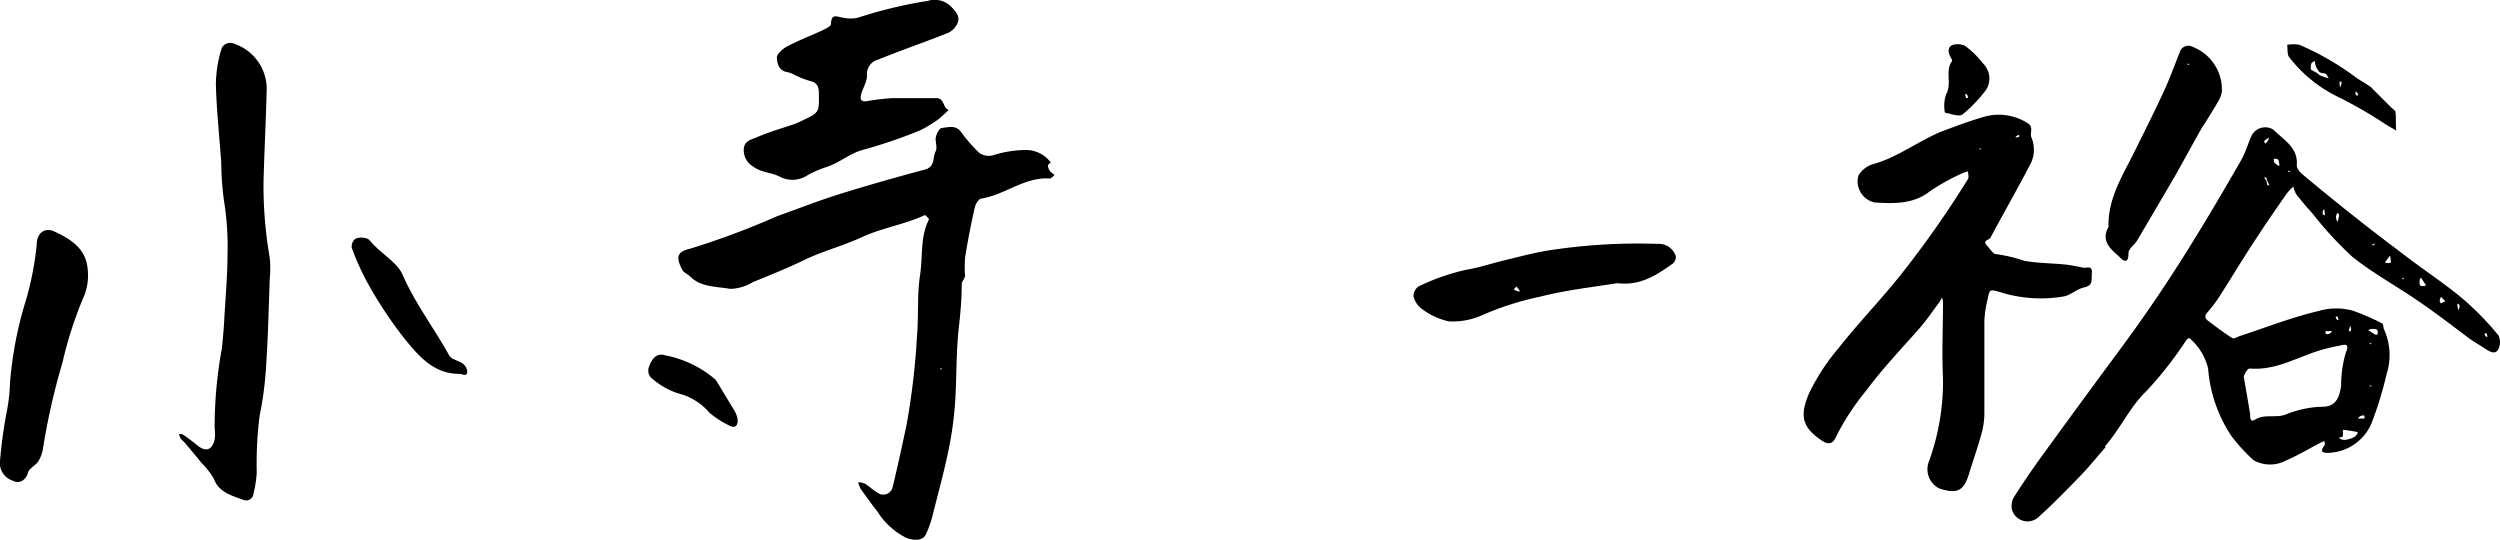 <svg xmlns="http://www.w3.org/2000/svg" viewBox="0 0 200 43.18"><g data-name="レイヤー 2"><path d="M129.41 22.65c-2.15.34-4.2.57-6.18 1.08a23.64 23.64 0 00-4.58 1.45 5.77 5.77 0 01-2.74.53 5.45 5.45 0 01-2.16-1 1.77 1.77 0 01-.67-1 .94.94 0 01.41-.8 17.48 17.48 0 013.86-1.34c1-.16 2-.51 3.06-.76s2.29-.59 3.44-.77a46.56 46.56 0 018.75-.53 1.43 1.43 0 011.47 1 .74.74 0 01-.25.58c-1.28.91-2.58 1.78-4.41 1.57m-7.79.65l-.3-.39-.22.22a.63.63 0 00.52.16zM14.77 35.4a2.49 2.49 0 01-.33-.34 1.7 1.7 0 01-.12-.34c.11 0 .25 0 .34.06.37.26.74.53 1.09.82.69.58 1.21.44 1.42-.43a3 3 0 000-.9 35.27 35.27 0 01.58-6.4c.09-.83.16-1.66.2-2.49.1-1.65.24-3.3.25-4.95a23.35 23.35 0 00-.29-4.43 23.68 23.68 0 01-.21-3c-.15-2.1-.38-4.2-.43-6.3a10.07 10.07 0 01.47-2.86.77.77 0 011-.34 3.82 3.82 0 012.59 3.83c-.06 2.43-.19 4.86-.25 7.29a33.7 33.7 0 00.5 6 8.57 8.57 0 010 1.68c-.08 2.22-.13 4.43-.27 6.64a28.34 28.34 0 01-.54 4.32 30.49 30.49 0 00-.23 4.57 10 10 0 01-.27 1.71.58.58 0 01-.77.46c-.94-.35-2-.6-2.4-1.71a6 6 0 00-1-1.28c-.4-.51-.83-1.01-1.33-1.61zM3 37c-.3.31-.67.51-.75.79-.21.72-.78.92-1.24.66A1.47 1.47 0 010 36.88a38.05 38.05 0 01.51-3.8A13.64 13.64 0 00.8 30.6a30.49 30.49 0 011.14-6.14 24.31 24.31 0 001-4.92c0-.91.67-1.4 1.45-1 1.25.58 2.44 1.33 2.61 2.87a4.49 4.49 0 01-.23 2.16A31.41 31.41 0 005 29a53.55 53.55 0 00-1.58 7A2.71 2.71 0 013 37zm27-17.31c.8.79 1.8 1.39 2.2 2.27 1 2.3 2.53 4.3 3.74 6.48.19.33.78.41 1.12.68a.88.88 0 01.32.69c-.08.33-.38.11-.63.1-2.11 0-3.3-1.49-4.44-2.88a33.85 33.85 0 01-2.83-4.26 20.17 20.17 0 01-1.34-2.95.82.82 0 01.3-.73 1.38 1.38 0 01.94 0c.19.07.34.35.62.6zm47.19 2.44c-.08.27-.24.4-.25.54 0 1.14-.09 2.26-.22 3.4-.25 2.11-.17 4.26-.33 6.38a28.44 28.44 0 01-.58 3.9c-.35 1.65-.81 3.31-1.22 4.95a7.83 7.83 0 01-.53 1.47c-.23.47-.89.52-1.57.25a5.75 5.75 0 01-2.31-2.12c-.46-.57-.89-1.18-1.32-1.78a1.94 1.94 0 01-.2-.54 1.72 1.72 0 01.53.11c.35.22.65.51 1 .72a.77.77 0 001.23-.48c.39-1.61.74-3.24 1.09-4.87a57.8 57.8 0 00.85-7.19c.14-1.62 0-3.25.24-4.83s0-3.07.72-4.49c0-.05-.29-.36-.34-.34-1.6.75-3.36 1-5 1.75s-3.16 1.12-4.68 1.86c-1.33.64-2.7 1.19-4.07 1.75a3.65 3.65 0 01-1.82.54c-1.09-.2-2.32-.11-3.21-1-.19-.19-.49-.3-.61-.51-.53-1-.44-1.46.57-1.69a63.41 63.41 0 007-2.61c1.62-.58 3.23-1.21 4.87-1.73 2.3-.72 4.62-1.38 6.95-2 .86-.22.62-1 .87-1.46.14-.28 0-.7 0-1s.29-.85.48-.87c.51-.05 1.11-.27 1.54.3a12.55 12.55 0 001.47 1.69 1.34 1.34 0 001.12.19 8.73 8.73 0 012.7-.42 2.47 2.47 0 011.9 1s-.24.18-.23.26a.94.94 0 00.2.46 2.3 2.3 0 00.34.28c-.13.1-.27.29-.39.28-2-.14-3.57 1.3-5.45 1.6-.22 0-.48.43-.54.69-.3 1.31-.56 2.64-.78 4a9.87 9.87 0 000 1.56m-1.82 7.4l-.15-.1c-.01.08 0 .15.13.1zm-.21-20.07a9.8 9.8 0 01-1.64 1A41.27 41.27 0 0169 12c-1 .27-1.81 1-2.82 1.34a9.14 9.14 0 00-1.55.66 2.18 2.18 0 01-2.22.15c-.64-.36-1.48-.32-2.13-.81A1.5 1.5 0 0159.5 12c0-.72.58-.83 1-1 1-.44 2-.72 3.06-1.08a5.38 5.38 0 00.55-.24c1.45-.68 1.42-.68 1.4-2.2 0-.54-.13-.87-.7-1A7.57 7.57 0 0163.58 6a2.24 2.24 0 00-.58-.23c-.7-.09-.84-.72-.85-1.17 0-.3.48-.71.84-.9.92-.48 1.89-.85 2.84-1.29.24-.12.65-.31.65-.47 0-.95.56-.56 1-.52a2.72 2.72 0 001.14 0 36.58 36.58 0 015.6-1.35 1.86 1.86 0 011.88.47c.36.38.69.74.54 1.21a1.5 1.5 0 01-.77.87C74 3.37 72.14 4 70.27 4.76a1.2 1.2 0 00-.91 1.3c0 .48-.34 1-.47 1.48-.07.27-.1.63.41.56a18.51 18.51 0 012.1-.25h3.5c.68 0 .51.79 1 .95zM57.25 30.38c.54.86 1 1.65 1.49 2.45a1.91 1.91 0 01.26.67c.07.55-.19.79-.64.55A7.19 7.19 0 0156.74 33a4.81 4.81 0 00-2.49-1.53 5.93 5.93 0 01-2-1.12.82.82 0 01-.33-1c.21-.62.6-1.14 1.26-.93a8.65 8.65 0 014.07 1.96zm111.2 5.39c-.67.76-1.25 1.49-1.89 2.16-1.1 1.14-2.21 2.29-3.39 3.35a1.3 1.3 0 01-2.19-.43 1.38 1.38 0 01.16-1.12 63.4 63.4 0 012.28-3.34q3.2-4.41 6.43-8.77 2.94-4 5.54-8.23c1.35-2.17 2.63-4.37 3.9-6.57.35-.62.55-1.33.85-2a1.23 1.23 0 011.74-.44c.8.81 2 1.43 1.86 2.86 0 .23.25.53.46.71 1.44 1.2 2.9 2.39 4.37 3.55s2.82 2.18 4.24 3.25 3 2.11 4.35 3.27a23.93 23.93 0 012.71 2.8 1.24 1.24 0 010 1.11c-.21.41-.59.28-1 0s-1-.6-1.43-.93c-1.33-1-2.63-2-4-2.93-1.74-1.2-3.62-2.22-5.27-3.54a29.26 29.26 0 01-3.17-3.45c-.45-.5-.89-1-1.3-1.54a2.09 2.09 0 01-.23-.62 4.37 4.37 0 00-.55.59c-.79 1.14-1.59 2.28-2.34 3.44-1 1.5-1.9 3-2.87 4.53a11.45 11.45 0 01-1.1 1.49c-.29.32-.21.52.07.72.63.47 1.25.95 1.91 1.36.12.08.42-.11.63-.18 2.1-.69 4.17-1.5 6.3-2a4.94 4.94 0 012.75 0 19 19 0 012.3 1c.1.05.09.3.14.45a5 5 0 01.23 3.57 29.62 29.62 0 01-1.23 4 3.89 3.89 0 01-3.49 2.34c-.58 0-.55-.22-.26-.6.06-.08 0-.23 0-.35-.12.06-.25.1-.36.16-.9.46-1.78 1-2.68 1.38a2.71 2.71 0 01-2.63 0 13.59 13.59 0 01-1.82-2 11.32 11.32 0 01-1.82-5.34 4.6 4.6 0 00-1.35-2.3c-.21-.26-.31-.07-.5.19a30.12 30.12 0 01-3.08 3.91c-1.35 1.29-2.07 3-3.33 4.43m12.93-21.5h-.24a.53.53 0 01.24.28l.07.33h.17a2.35 2.35 0 01-.24-.54m-1.82 15.85c.17 1 .35 2 .51 3 0 .25 0 .67.36.46.8-.52 1.7-.1 2.54-.45a8.26 8.26 0 012.87-.6c1 0 1.37-.61 1.51-1.71a9.33 9.33 0 01.36-2.57c.4-.9-.18-.67-.52-.6a13.68 13.68 0 00-2.09.55c-1.65.59-3.22 1.43-5.06 1.27-.15 0-.32.24-.48.63m7.92 4.28a1.77 1.77 0 010 .52c0 .06-.21.07-.32.1a.92.92 0 00.26.16 1 1 0 00.38 0c.37-.09.75-.17.89-.6a11.06 11.06 0 00-1.17-.18m6.63-11.56l-.42-.62a.5.5 0 00-.1.21c0 .27-.1.61.52.41m-5.46 10.65h.52a.89.89 0 000-.23.47.47 0 00-.52.24m-6.73-20.78c0 .12 0 .26.09.34a1.51 1.51 0 00.36.24 1.54 1.54 0 00-.06-.43c0-.11-.17-.19-.39-.15m8.31 14c.07-.49-.27-.39-.54-.39a.5.5 0 00-.21.1l.53.33s.06.06.22 0m-3.64-.26h-.52v.23a.46.46 0 00.52-.24m8.71-2.21l.35-.17-.35-.35c-.09.18-.18.35 0 .52m-4-3.25l-.07-.58-.42.55a.59.59 0 00.49 0M187 17.77a5.47 5.47 0 00.13-.55c0-.06-.07-.14-.11-.2a.94.94 0 00-.14.26c0 .12 0 .24.12.49m-1.17-.64l.09.08h.08l-.06-.48a.36.36 0 00-.11.39m10.92 7.27l-.09-.08h-.08l.06.48a.36.36 0 00.11-.39M181.51 11a3.58 3.58 0 00-.39.29s.06.13.09.2a.65.65 0 00.3-.49M199 27l-.06-.33h-.17c0 .14.07.28.23.29m-11-.91c0 .14-.07.27-.1.41a1.66 1.66 0 00.16.05.58.58 0 00-.06-.46m-.91-.39l-.07-.33h-.16c0 .14.07.28.23.29m2.91-6.16l-.26.13c.09.05.17.09.26-.13m-.26 11.44l-.16-.11c0 .08 0 .16.16.11m0-3.38l-.16-.11c0 .08 0 .16.16.11m2.6-5.2l-.16-.1c0 .08 0 .15.16.1m-9.09-8.57l-.16-.11c-.04.08-.03.16.11.11zm-28.05-3.18c1.24-.47 2.41-.91 3.6-1.25a4.29 4.29 0 013.34.49c.63.33.2.82.38 1.2a2.53 2.53 0 01-.17 2.27c-1 1.92-2.09 3.82-3.11 5.73-.11.2-.68.22-.28.64.24.24.48.68.72.68a11.9 11.9 0 012.25.53c1.07.2 2.18.19 3.27.3.49.05 1 .16 1.45.25.28.06.75-.22.7.42s.11 1-.64 1.17c-.57.12-1.07.63-1.64.72a10.83 10.83 0 01-5-.33c-.89-.26-.9-.29-1.07.59a8.31 8.31 0 00-.25 1.71v7.4a6.22 6.22 0 01-.26 1.71c-.3 1.08-.68 2.14-1 3.21-.42 1.28-.94 1.52-2.34 1.07a1.71 1.71 0 01-.84-2.15 18.73 18.73 0 001.13-6.68c-.1-2 0-4.07 0-6.11a1.59 1.59 0 00-.08-.35 3 3 0 01-.19.36c-.55.73-1.06 1.49-1.66 2.17-1.41 1.6-2.88 3.13-4.16 4.86a20.23 20.23 0 00-2.49 3.8c-.22.5-.56.64-1.11.27-1.6-1.08-1.8-2-1-3.84a17.19 17.19 0 012.34-3.57c1.54-1.95 3.27-3.75 4.83-5.68a80.69 80.69 0 005.52-7.84c.09-.15 0-.4 0-.61a3.67 3.67 0 00-.5.17 17.27 17.27 0 00-2.53 1.41c-1.35 1.06-2.89 1-4.43.91a1.73 1.73 0 01-1.31-2.15 2.06 2.06 0 011.14-.91c1.93-.52 3.51-1.76 5.39-2.57m6 .45l.33-.07v-.16s-.28.06-.29.23m-2.73.91l-.15-.1c.01.07.01.17.15.1zm17.74-1.88c-.8 1.4-1.52 2.75-2.28 4.08-1 1.72-2 3.41-3 5.11-.21.35-.69.66-.69 1 0 1.22-.71.31-.83.21-.69-.59-1.37-1.25-.77-2.3-.06-2.27 1.13-4.1 2.07-6 .82-1.66 1.65-3.3 2.43-5 .45-1 .81-2 1.21-3a.71.71 0 011-.41 3.66 3.66 0 012.36 3.58 2 2 0 01-.23.68c-.38.67-.79 1.32-1.25 2.05m-1.11-4.88l-.15-.1c-.01.08-.01.16.13.1zm14.6 1.89l1.53 1.53c.12.12.33.24.35.37.06.49 0 1 .06 1.48l-.8-.46a34.47 34.47 0 00-4-2.3 11 11 0 01-3.75-3.09c-.2-.21-.12-.68-.18-1a2.51 2.51 0 011 0 22.43 22.43 0 014.31 2.46c.44.35 1 .62 1.5 1M185.53 6l.43.17.34.1c-.09-.13-.15-.32-.28-.38s-.32 0-.49-.15a3.34 3.34 0 01-.25-.4 2.63 2.63 0 01-.1-.47c-.1.07-.24.12-.27.21s-.1.43 0 .51.42.19.64.41m2.86 1.3l.07.33h.16c0-.14-.06-.28-.23-.29m-1.17-.39a2.73 2.73 0 00.1-.41h-.16a.69.69 0 00.06.46m3.25 2l-.16-.1c-.01-.11 0-.04.14-.09zm-34.9 0a2.92 2.92 0 01.09-1.44c.51-.85-.11-1.86.48-2.67.05-.06-.1-.28-.17-.43-.17-.35-.13-.74.22-.86a1.35 1.35 0 011 .07 7.48 7.48 0 011.47 1.45 1.67 1.67 0 01.06 2.26A11.85 11.85 0 01157 9.16c-.29.2-.89-.05-1.41-.15m1.62-1.5l.07.33h.16c-.02-.18-.06-.32-.23-.33z" data-name="レイヤー 1"/></g></svg>